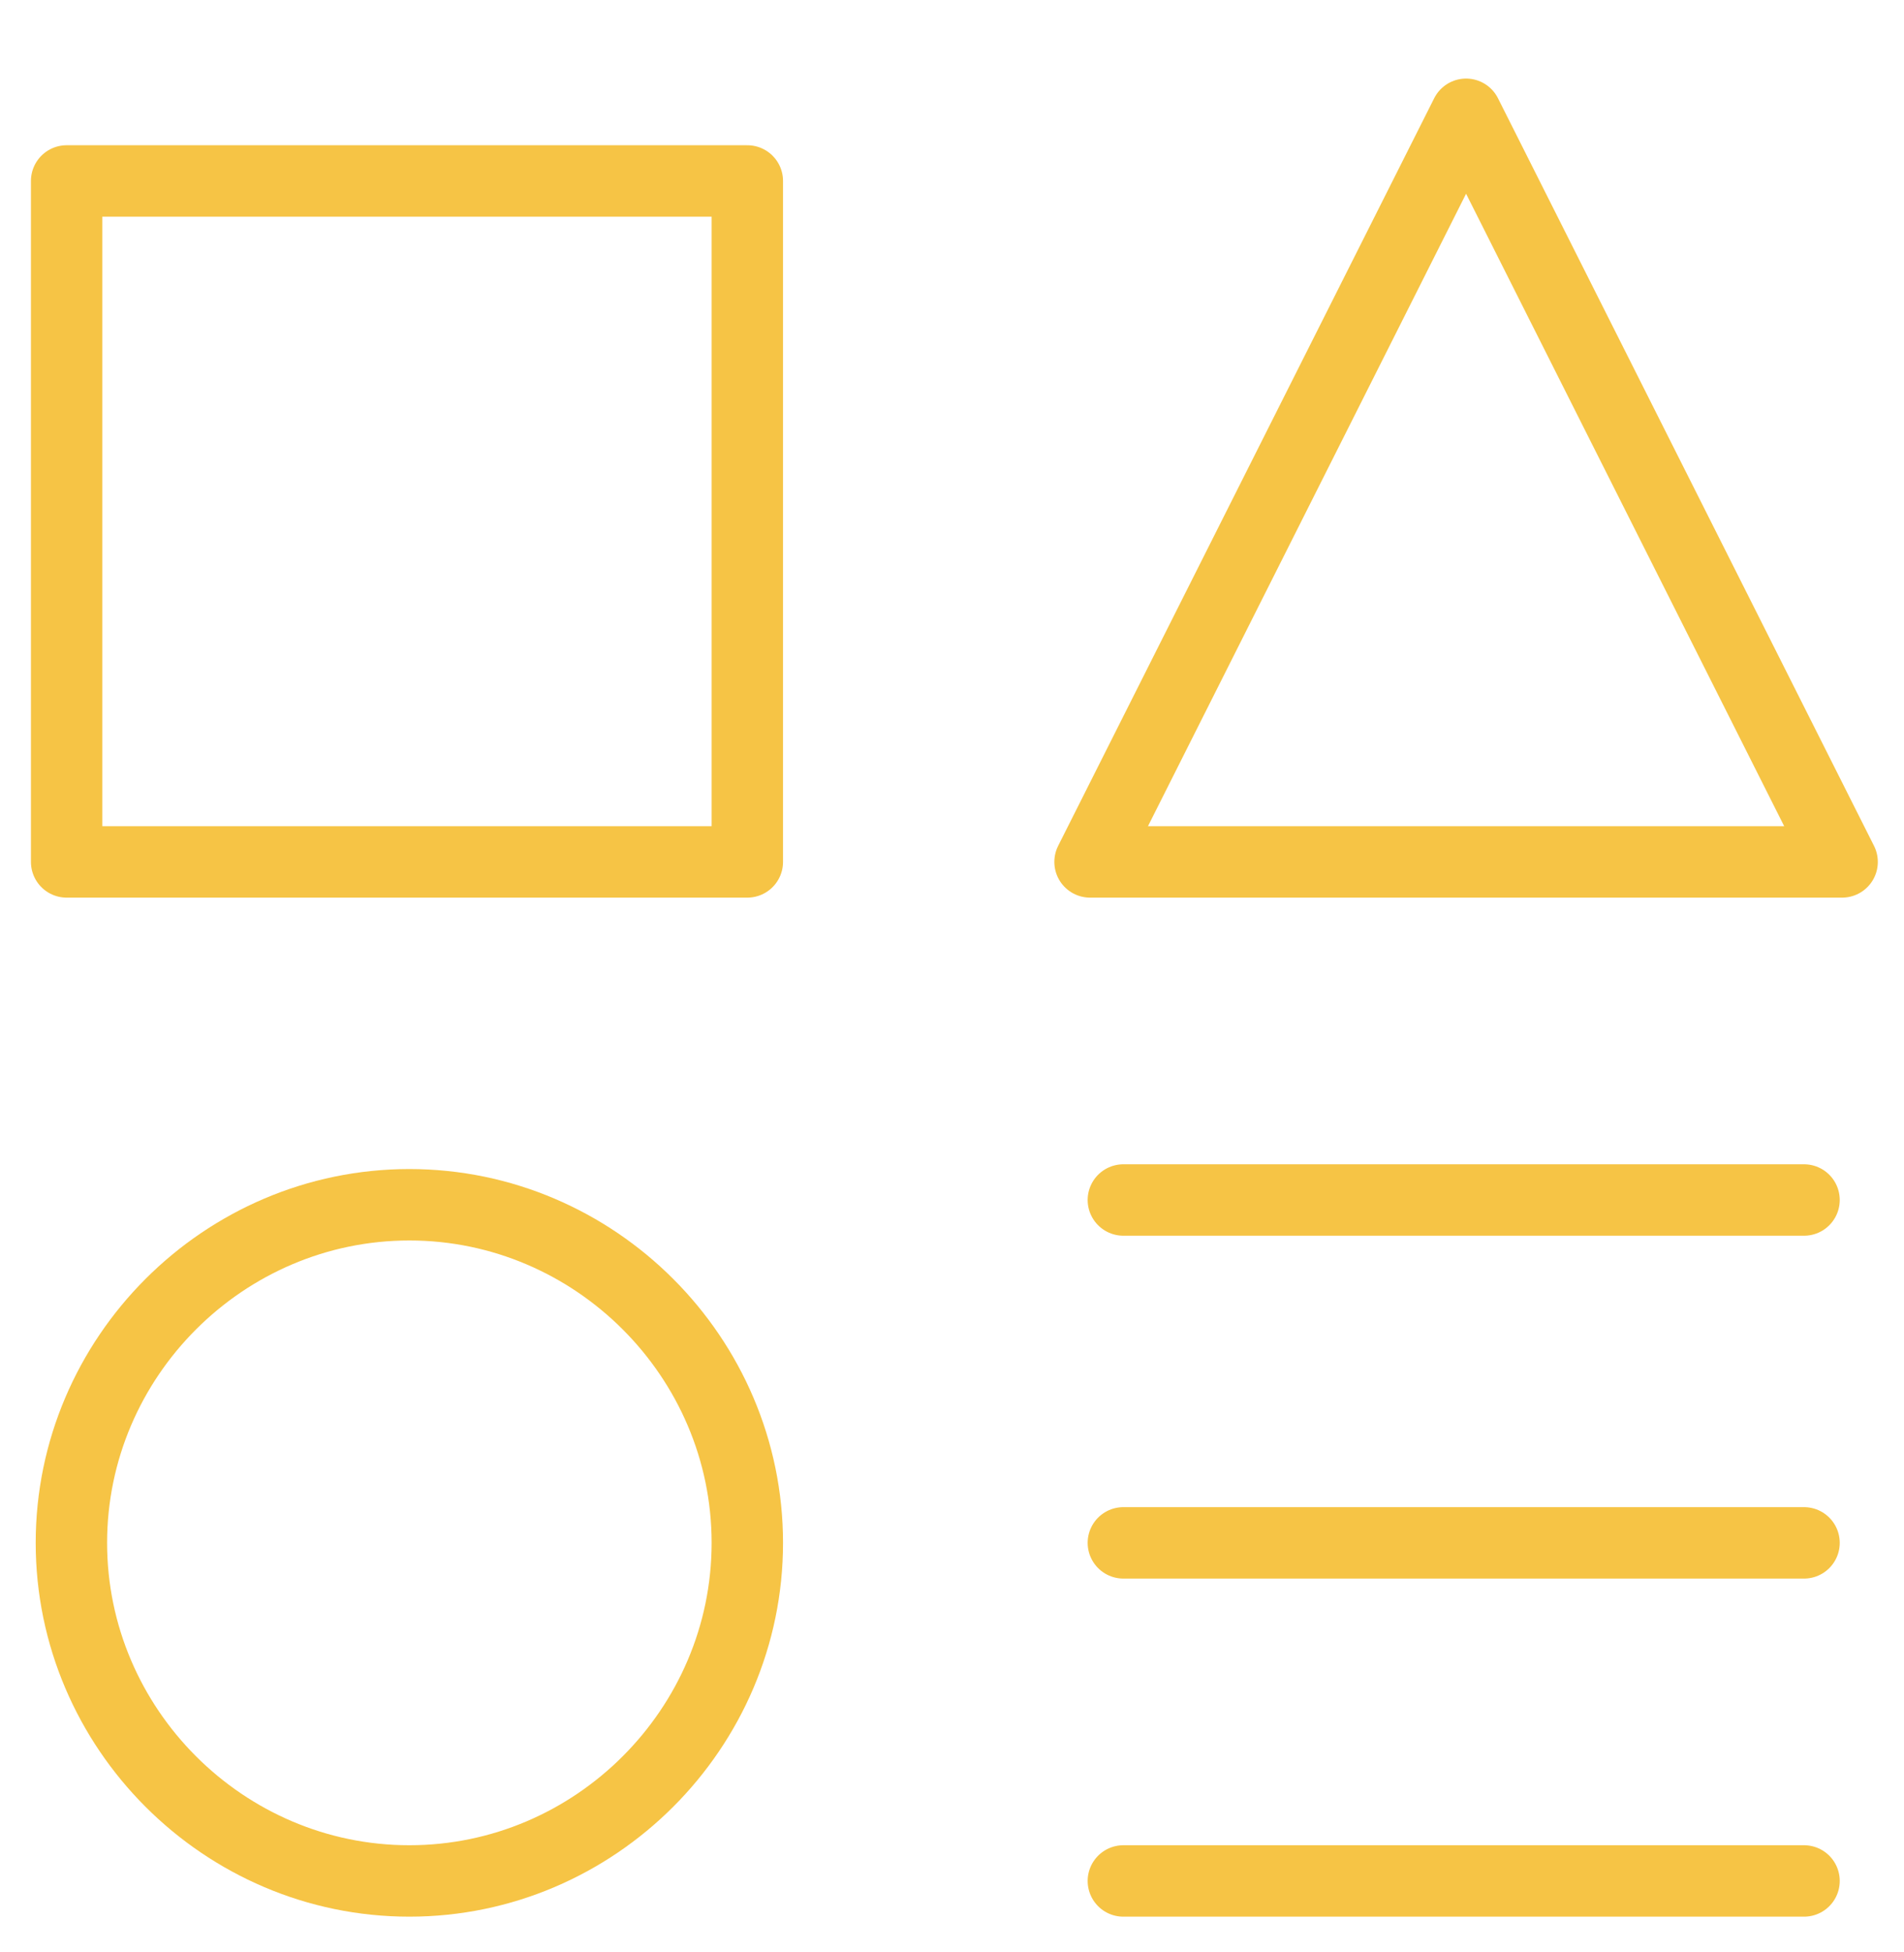 <?xml version="1.0" encoding="UTF-8"?>
<svg xmlns="http://www.w3.org/2000/svg" version="1.1" xmlns:xlink="http://www.w3.org/1999/xlink" viewBox="0 0 40 41">
  <defs>
    <style>
      .cls-1 {
        stroke: #f6c445;
        stroke-linecap: round;
        stroke-linejoin: round;
        stroke-width: 1.5px;
      }

      .cls-1, .cls-2 {
        fill: none;
      }

      .cls-3 {
        clip-path: url(#clippath);
      }
    </style>
    <clipPath id="clippath">
      <rect class="cls-2" y=".9" width="40" height="40"/>
    </clipPath>
  </defs>
  <!-- Generator: Adobe Illustrator 28.7.7, SVG Export Plug-In . SVG Version: 1.2.0 Build 194)  -->
  <g>
    <g id="katman_1">
      <g class="cls-3">
        <g>
          <path class="cls-1" d="M15.7,3.8H1.4v14.3h14.3V3.8Z"/>
          <path class="cls-1" d="M37.9,39.5h-14.3"/>
          <path class="cls-1" d="M23.6,25.2h14.3"/>
          <path class="cls-1" d="M23.6,32.4h14.3"/>
          <path class="cls-1" d="M38.6,18.1h-15.7l7.9-15.7,7.9,15.7Z"/>
          <path class="cls-1" d="M8.6,39.5c3.9,0,7.1-3.2,7.1-7.1s-3.2-7.1-7.1-7.1-7.1,3.2-7.1,7.1,3.2,7.1,7.1,7.1Z"/>
        </g>
      </g>
    </g>
  </g>
</svg>